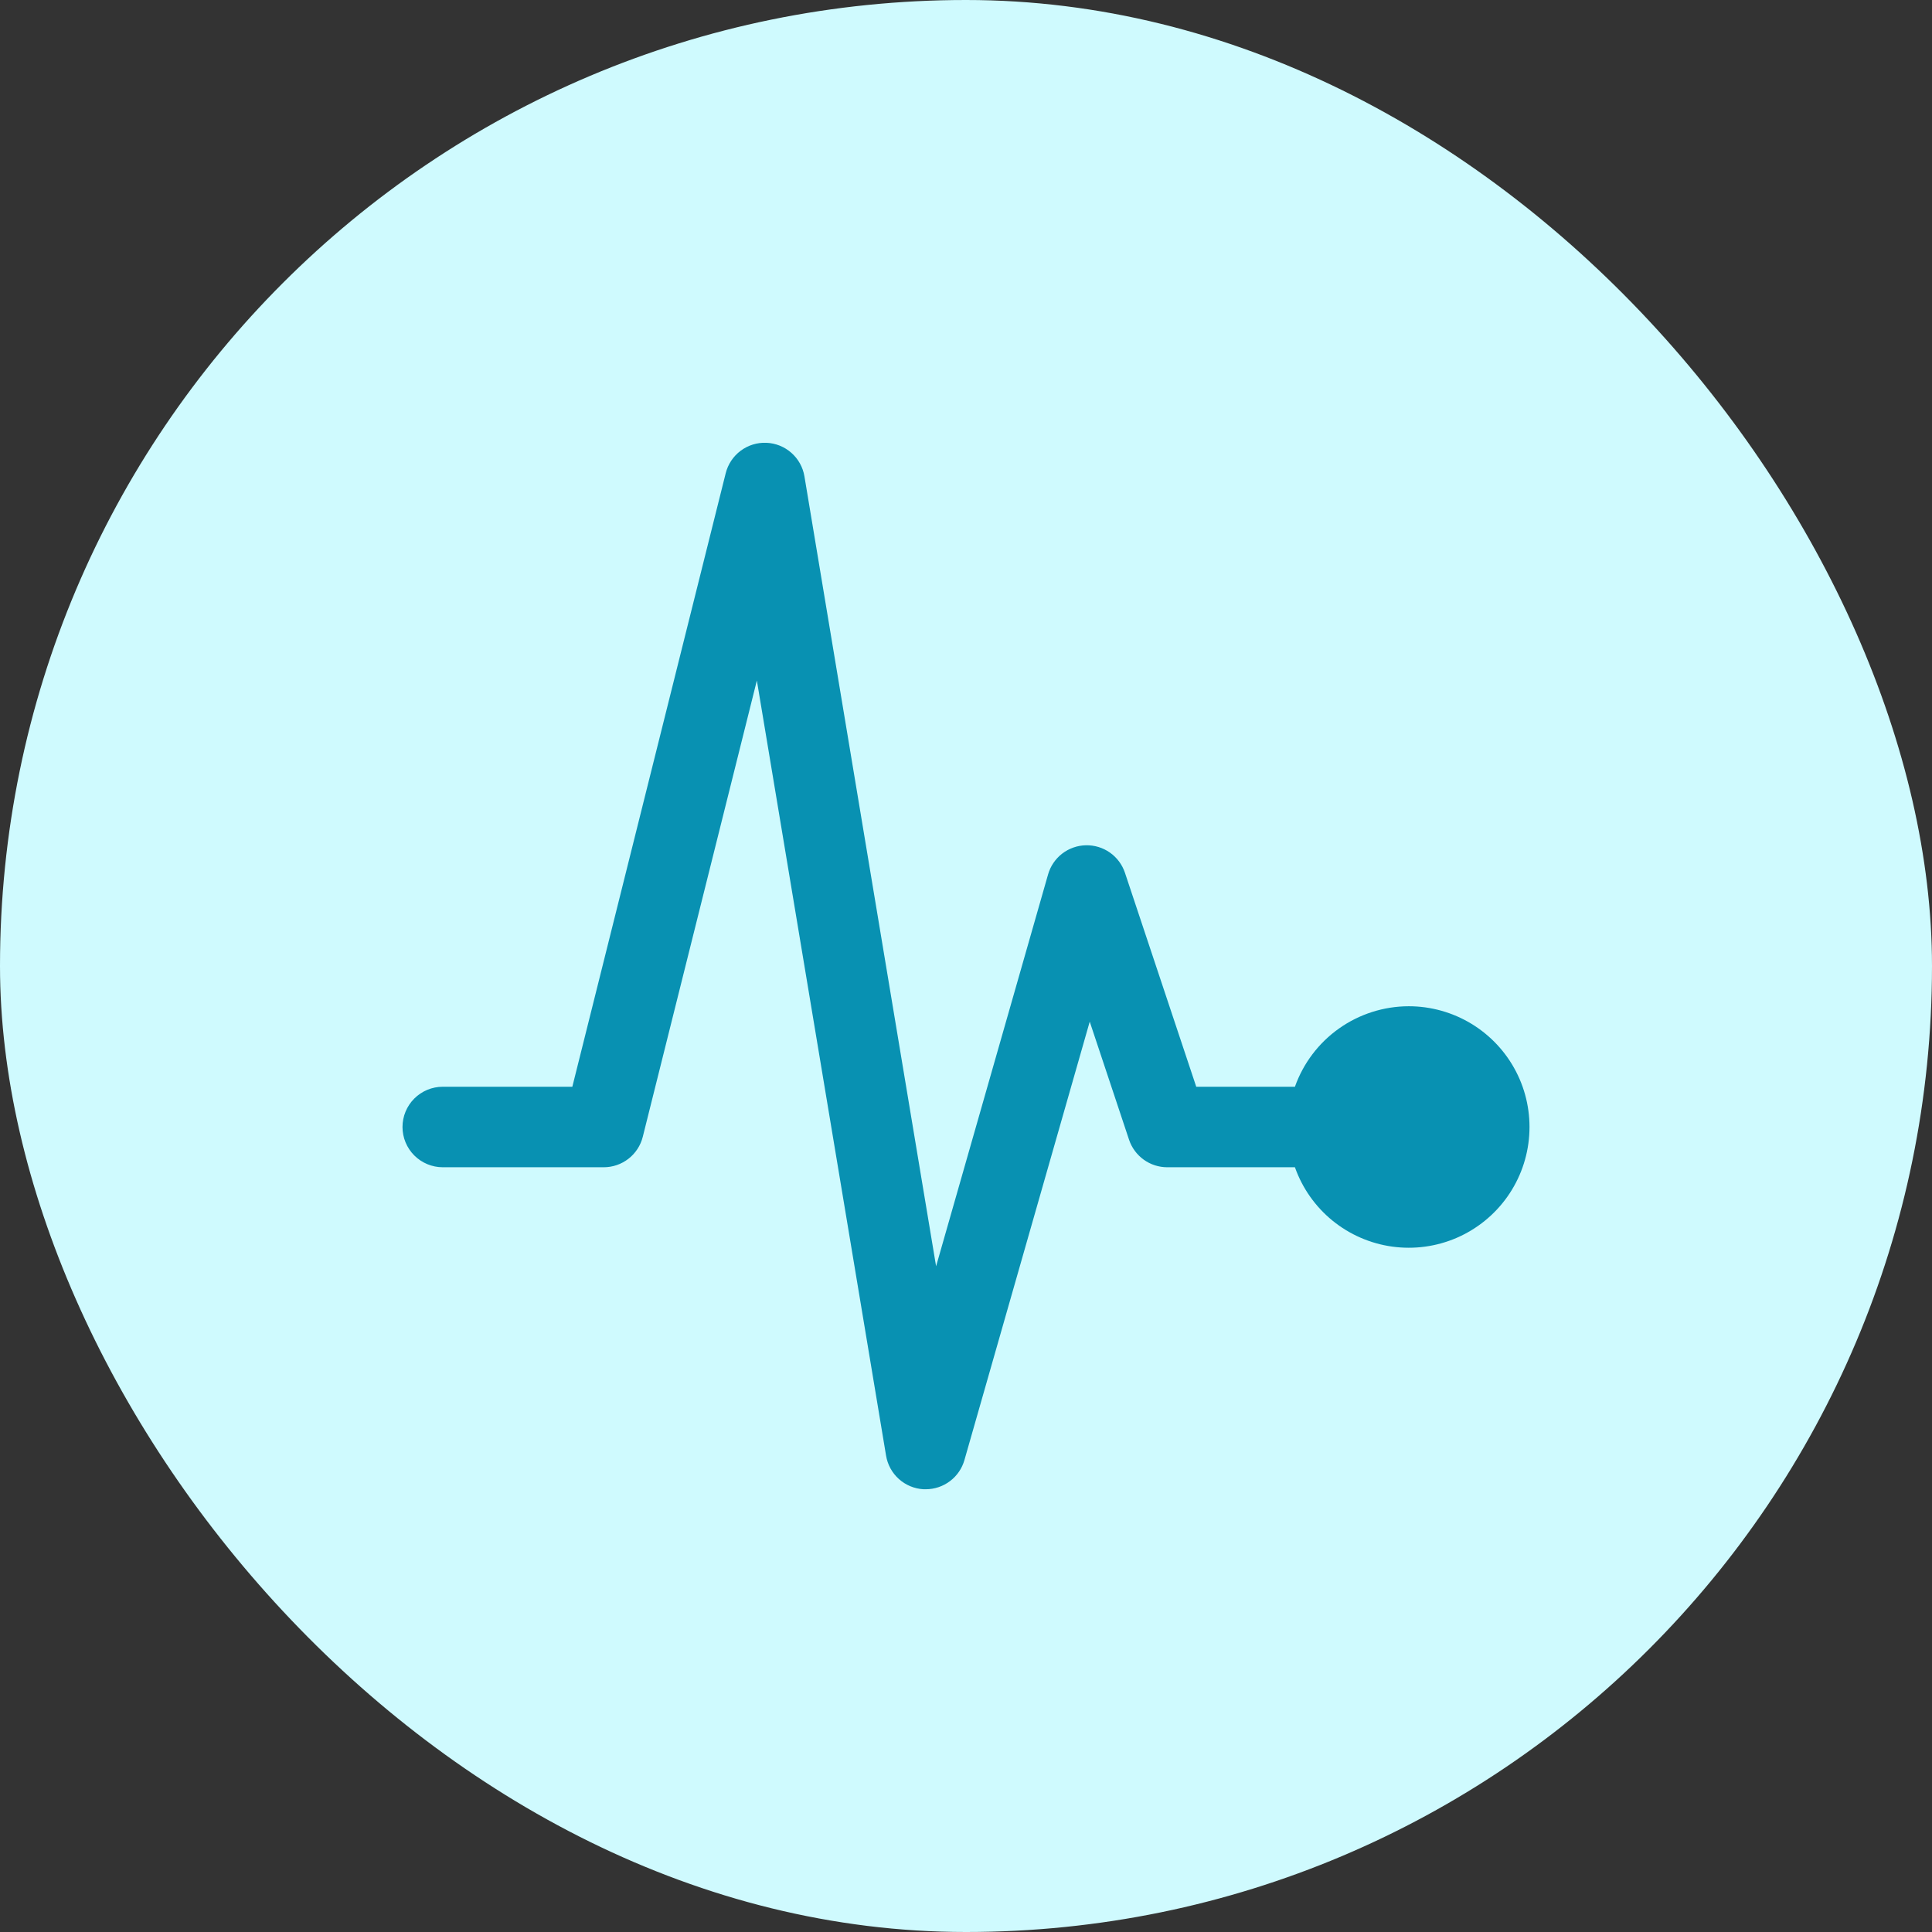 <svg width="96" height="96" viewBox="0 0 96 96" fill="none" xmlns="http://www.w3.org/2000/svg">
<rect x="0" y="0" width="96" height="96" fill="#333333" stroke="none"/>
<rect width="96" height="96" rx="48" fill="#CFFAFE"/>
<path d="M70 50C68.76 50.002 67.55 50.387 66.538 51.103C65.525 51.819 64.759 52.831 64.344 54H59.441L55.898 43.367C55.762 42.962 55.501 42.611 55.152 42.365C54.803 42.119 54.384 41.992 53.957 42.001C53.53 42.01 53.117 42.156 52.779 42.416C52.441 42.677 52.195 43.039 52.078 43.45L46.514 62.92L39.972 23.67C39.897 23.217 39.667 22.804 39.322 22.5C38.978 22.196 38.539 22.02 38.08 22.002C37.621 21.983 37.169 22.124 36.801 22.399C36.434 22.674 36.172 23.068 36.06 23.514L28.439 54H22C21.47 54 20.961 54.211 20.586 54.586C20.211 54.961 20 55.47 20 56C20 56.53 20.211 57.039 20.586 57.414C20.961 57.789 21.47 58 22 58H30C30.446 58 30.879 57.851 31.231 57.576C31.582 57.302 31.832 56.918 31.94 56.485L37.608 33.814L44.028 72.329C44.102 72.777 44.326 73.187 44.664 73.491C45.002 73.795 45.434 73.974 45.888 74C45.925 74 45.962 74 46.001 74C46.435 74 46.858 73.858 47.204 73.596C47.551 73.335 47.803 72.968 47.922 72.55L54.148 50.765L56.102 56.633C56.235 57.031 56.49 57.377 56.831 57.623C57.171 57.868 57.58 58 58 58H64.344C64.71 59.037 65.355 59.953 66.207 60.649C67.06 61.344 68.087 61.792 69.176 61.943C70.266 62.094 71.376 61.943 72.386 61.506C73.395 61.068 74.265 60.362 74.9 59.464C75.535 58.566 75.911 57.51 75.986 56.413C76.062 55.315 75.835 54.218 75.329 53.241C74.823 52.264 74.058 51.446 73.119 50.874C72.179 50.302 71.1 50 70 50Z" fill="#0891B2"/>
</svg>
